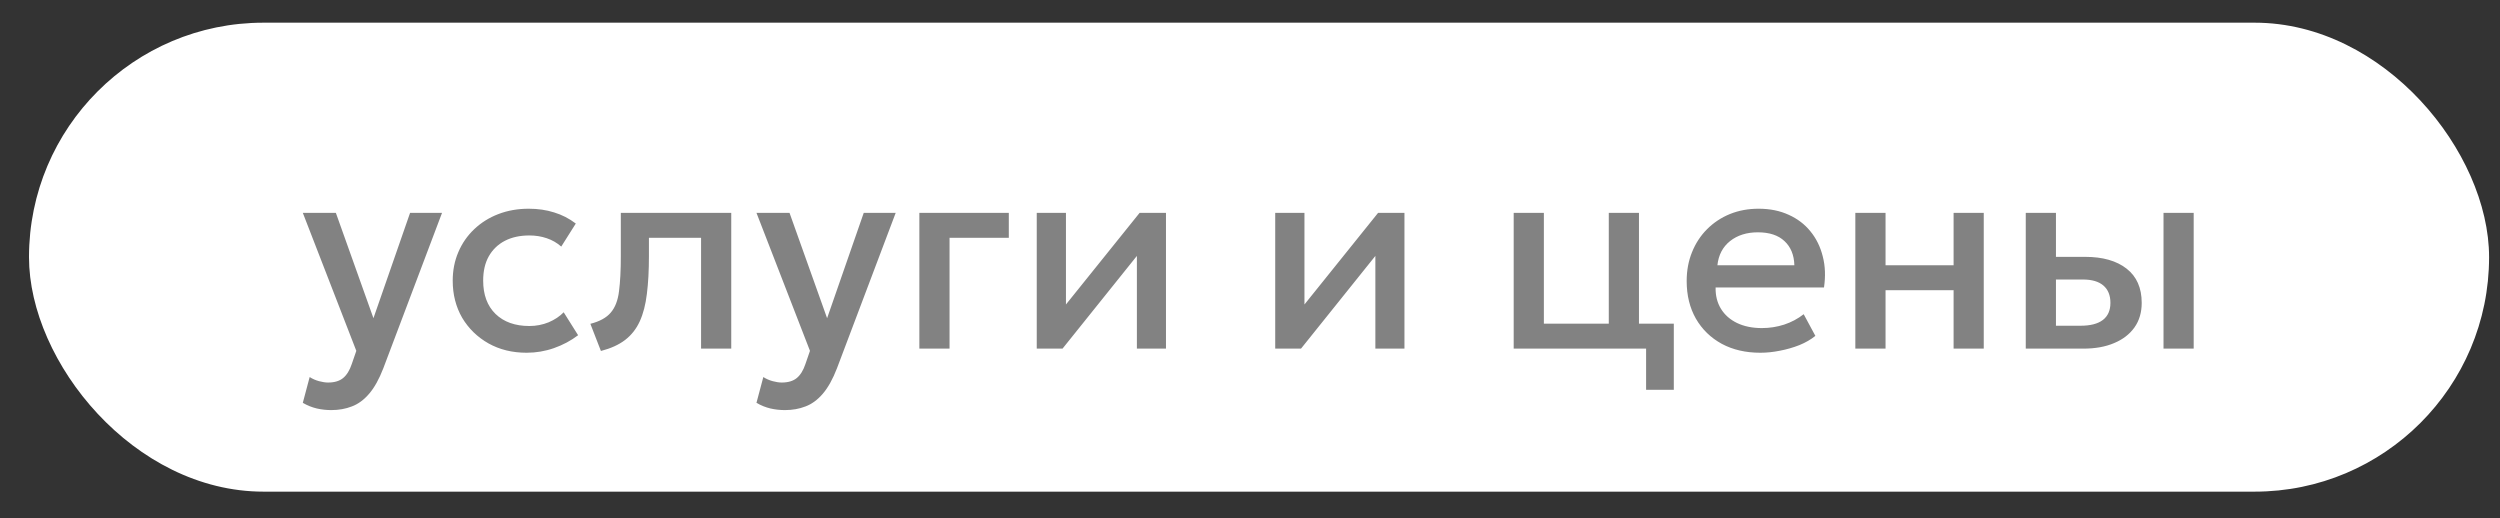 <?xml version="1.0" encoding="UTF-8"?> <svg xmlns="http://www.w3.org/2000/svg" width="82" height="17" viewBox="0 0 82 17" fill="none"><rect x="0" y="0" width="82" height="17" fill="#333333" stroke="none"/><rect x="0.951" y="0.744" width="80.691" height="15.382" rx="7.691" fill="white"></rect><path d="M10.868 13.451C10.706 13.451 10.547 13.434 10.391 13.398C10.235 13.361 10.082 13.3 9.932 13.213L10.157 12.367C10.25 12.427 10.352 12.472 10.463 12.502C10.574 12.532 10.673 12.547 10.76 12.547C10.97 12.547 11.135 12.498 11.255 12.399C11.375 12.3 11.469 12.146 11.538 11.94L11.687 11.508L9.932 6.981H11.016L12.249 10.437L13.451 6.981H14.499L12.573 12.079C12.435 12.436 12.281 12.713 12.11 12.912C11.939 13.113 11.75 13.252 11.543 13.33C11.336 13.411 11.111 13.451 10.868 13.451ZM17.274 11.57C16.806 11.57 16.39 11.469 16.023 11.264C15.658 11.057 15.37 10.777 15.159 10.423C14.953 10.066 14.849 9.661 14.849 9.208C14.849 8.866 14.911 8.553 15.034 8.268C15.156 7.98 15.331 7.729 15.556 7.516C15.78 7.303 16.044 7.138 16.348 7.021C16.654 6.904 16.985 6.846 17.342 6.846C17.642 6.846 17.919 6.886 18.174 6.967C18.433 7.045 18.669 7.167 18.886 7.332L18.409 8.088C18.27 7.965 18.111 7.873 17.931 7.813C17.755 7.753 17.566 7.723 17.364 7.723C17.052 7.723 16.784 7.782 16.559 7.899C16.334 8.016 16.159 8.185 16.032 8.407C15.909 8.626 15.848 8.892 15.848 9.204C15.848 9.669 15.983 10.033 16.253 10.297C16.526 10.561 16.896 10.693 17.364 10.693C17.587 10.693 17.797 10.652 17.994 10.572C18.192 10.488 18.358 10.378 18.489 10.243L18.962 10.995C18.725 11.175 18.461 11.316 18.17 11.418C17.879 11.52 17.581 11.57 17.274 11.57ZM19.71 11.512L19.364 10.621C19.67 10.543 19.893 10.42 20.034 10.252C20.178 10.084 20.268 9.85 20.304 9.55C20.343 9.25 20.363 8.863 20.363 8.389V6.981H23.985V11.435H22.995V7.8H21.285V8.389C21.285 8.866 21.263 9.282 21.218 9.636C21.176 9.99 21.098 10.291 20.984 10.54C20.87 10.789 20.709 10.993 20.502 11.152C20.298 11.308 20.034 11.428 19.71 11.512ZM25.748 13.451C25.586 13.451 25.427 13.434 25.271 13.398C25.115 13.361 24.962 13.3 24.812 13.213L25.037 12.367C25.13 12.427 25.232 12.472 25.343 12.502C25.454 12.532 25.553 12.547 25.64 12.547C25.85 12.547 26.015 12.498 26.135 12.399C26.255 12.3 26.349 12.146 26.418 11.94L26.567 11.508L24.812 6.981H25.896L27.129 10.437L28.331 6.981H29.379L27.453 12.079C27.315 12.436 27.161 12.713 26.99 12.912C26.819 13.113 26.63 13.252 26.423 13.33C26.216 13.411 25.991 13.451 25.748 13.451ZM30.155 11.435V6.981H33.089V7.8H31.145V11.435H30.155ZM34.005 11.435V6.981H34.963V9.987L37.38 6.981H38.244V11.435H37.29V8.394L34.851 11.435H34.005ZM41.827 11.435V6.981H42.786V9.987L45.202 6.981H46.066V11.435H45.112V8.394L42.673 11.435H41.827ZM49.649 11.435V6.981H50.639V10.617H52.768V6.981H53.758V11.435H49.649ZM53.992 12.786V11.435H53.263V10.617H54.901V12.786H53.992ZM57.739 11.57C57.259 11.57 56.838 11.473 56.475 11.278C56.112 11.08 55.828 10.804 55.624 10.45C55.423 10.096 55.323 9.685 55.323 9.217C55.323 8.875 55.381 8.56 55.498 8.272C55.615 7.981 55.78 7.729 55.993 7.516C56.206 7.303 56.455 7.138 56.74 7.021C57.028 6.904 57.342 6.846 57.681 6.846C58.05 6.846 58.378 6.912 58.666 7.044C58.954 7.173 59.193 7.354 59.382 7.588C59.574 7.822 59.709 8.097 59.787 8.412C59.868 8.724 59.881 9.063 59.827 9.429H56.272C56.266 9.696 56.325 9.93 56.448 10.13C56.571 10.329 56.746 10.483 56.974 10.594C57.205 10.705 57.477 10.761 57.789 10.761C58.041 10.761 58.284 10.723 58.518 10.648C58.755 10.57 58.969 10.456 59.161 10.306L59.544 11.017C59.4 11.134 59.226 11.235 59.022 11.319C58.818 11.399 58.605 11.461 58.383 11.503C58.161 11.548 57.946 11.57 57.739 11.57ZM56.331 8.7H58.855C58.846 8.364 58.738 8.1 58.531 7.908C58.327 7.716 58.036 7.62 57.658 7.62C57.292 7.62 56.988 7.716 56.745 7.908C56.505 8.1 56.367 8.364 56.331 8.7ZM60.855 11.435V6.981H61.846V8.7H64.078V6.981H65.067V11.435H64.078V9.519H61.846V11.435H60.855ZM66.445 11.435V6.981H67.435V10.684H68.241C68.565 10.684 68.809 10.621 68.974 10.495C69.139 10.369 69.222 10.181 69.222 9.933C69.222 9.687 69.145 9.498 68.992 9.366C68.839 9.234 68.614 9.168 68.317 9.168H67.3V8.425H68.394C68.97 8.425 69.423 8.554 69.753 8.812C70.083 9.07 70.248 9.444 70.248 9.933C70.248 10.248 70.168 10.518 70.009 10.742C69.85 10.964 69.627 11.136 69.339 11.255C69.054 11.376 68.719 11.435 68.335 11.435H66.445ZM70.963 11.435V6.981H71.953V11.435H70.963Z" fill="#656565" fill-opacity="0.81"></path></svg> 